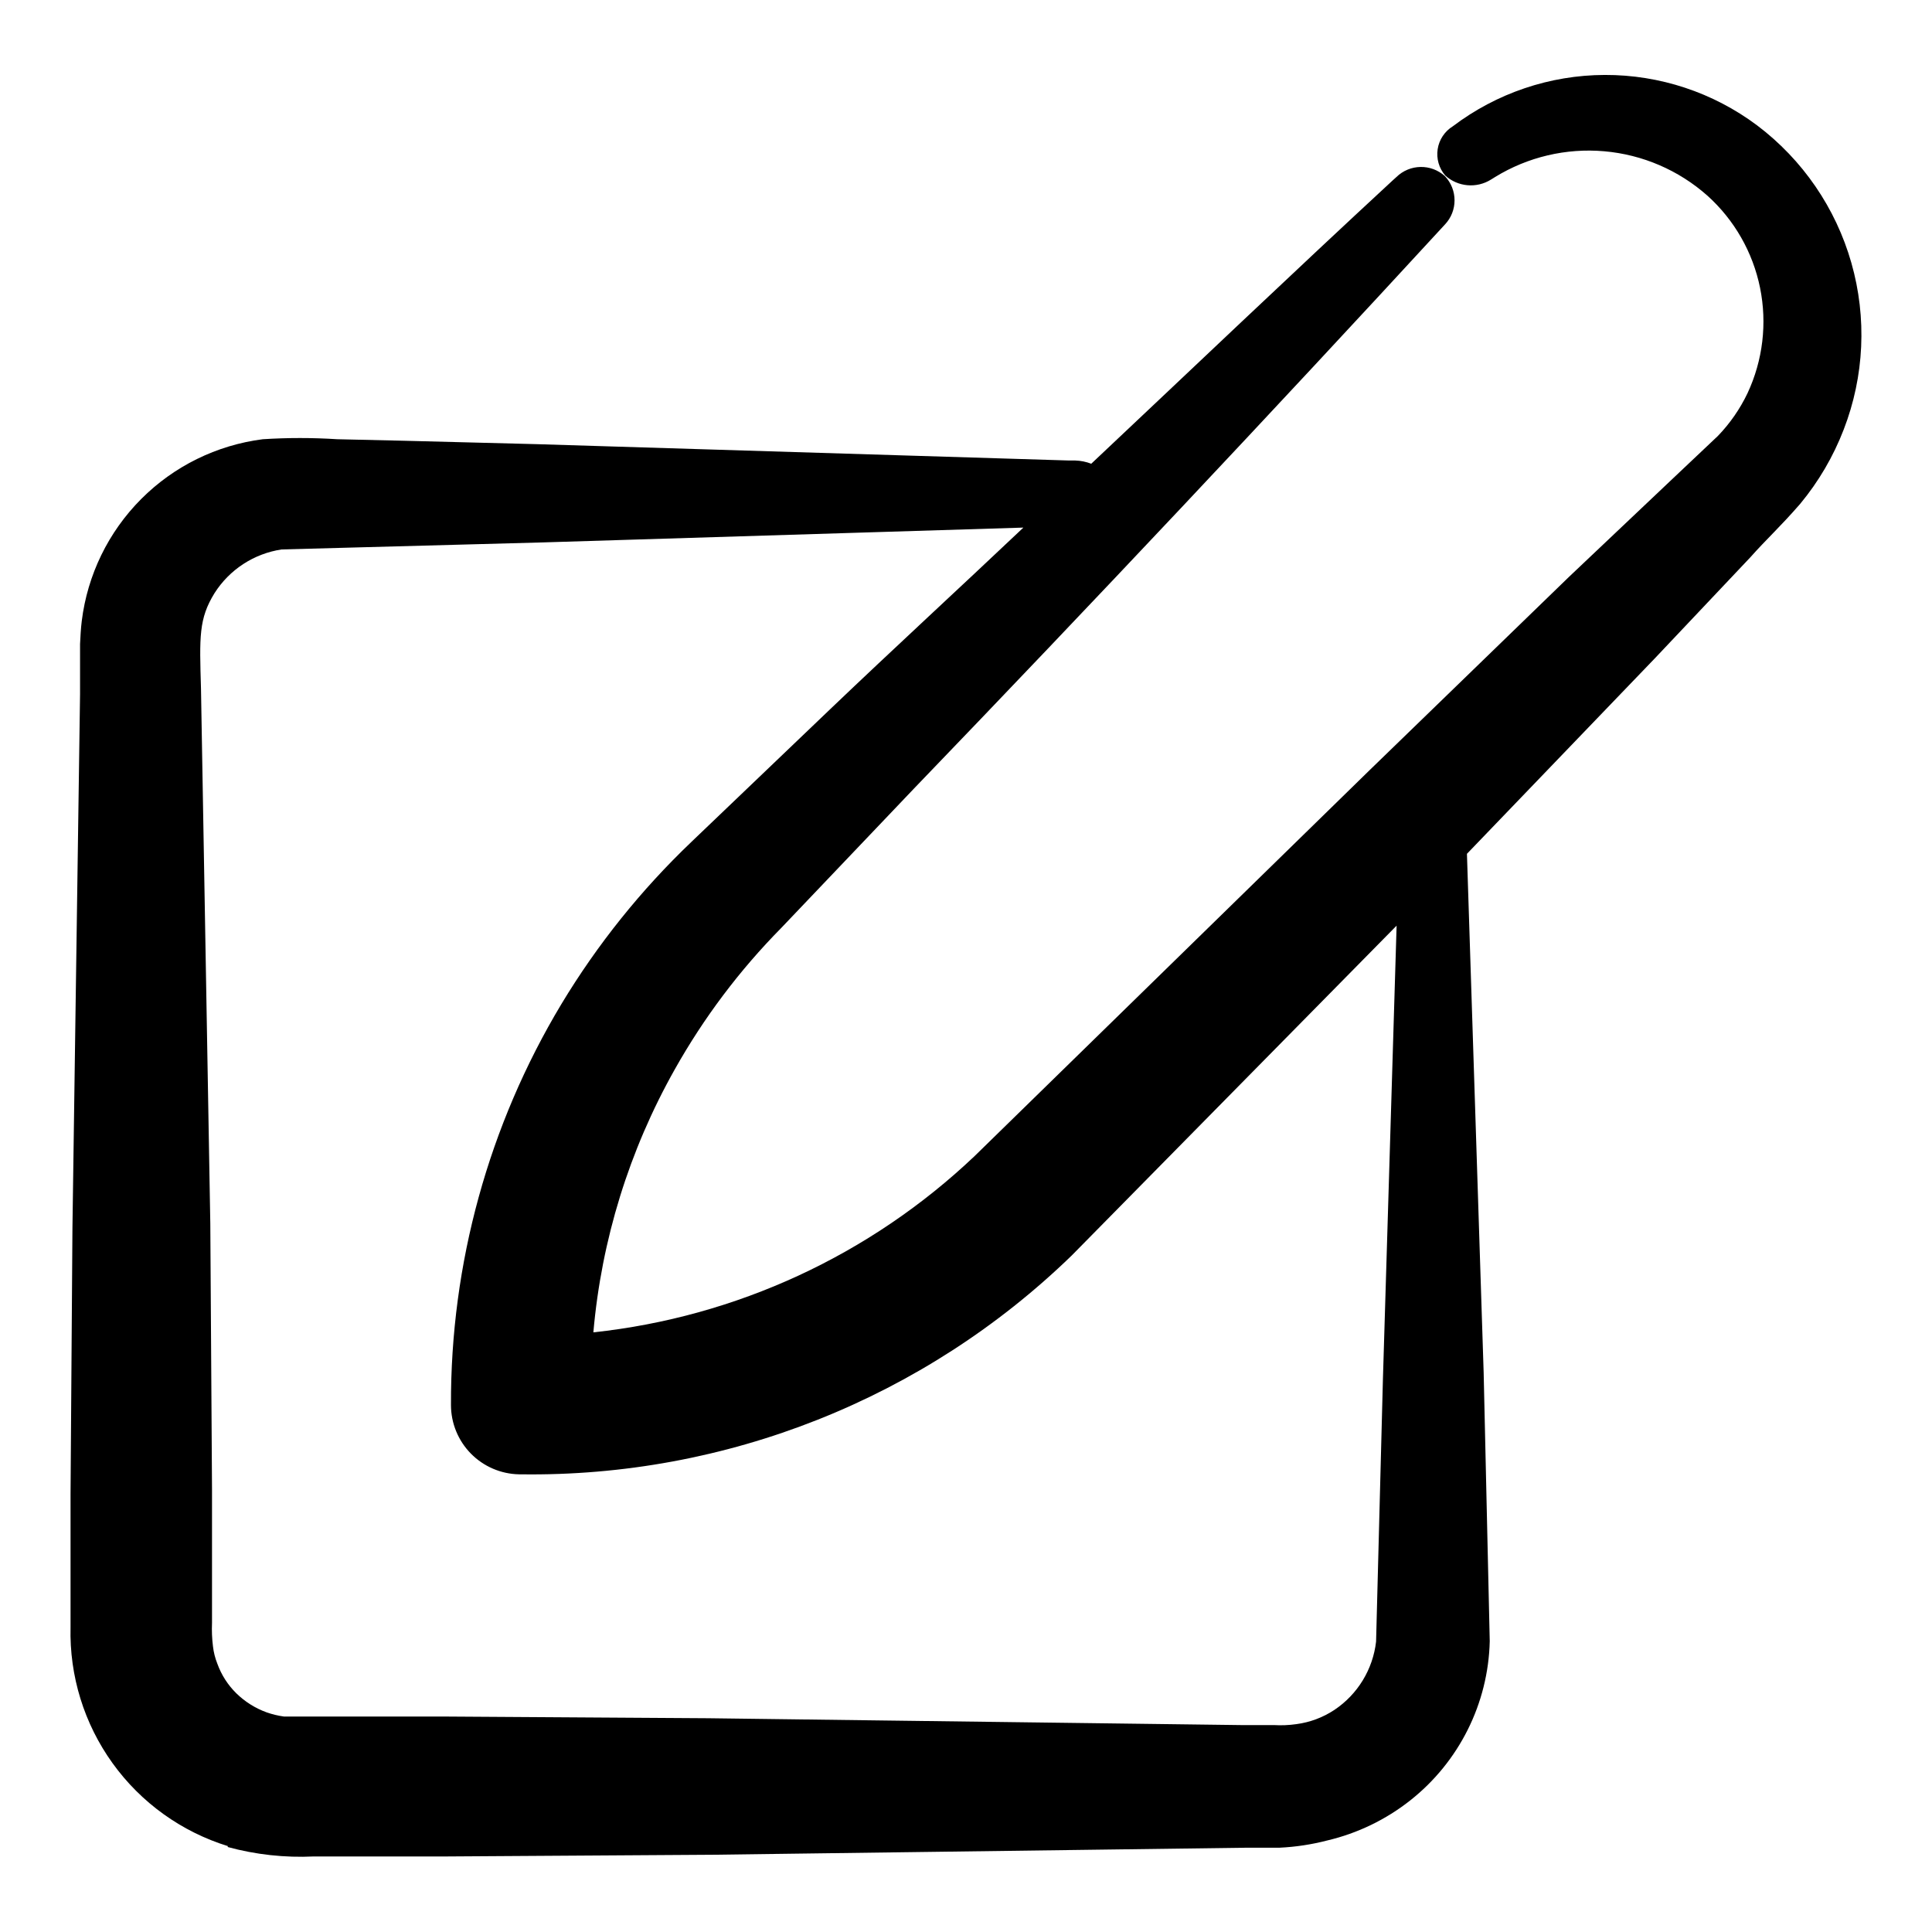 <?xml version="1.0" encoding="UTF-8"?>
<!-- Uploaded to: SVG Find, www.svgrepo.com, Generator: SVG Find Mixer Tools -->
<svg fill="#000000" width="800px" height="800px" version="1.1" viewBox="144 144 512 512" xmlns="http://www.w3.org/2000/svg">
 <path d="m204.27 633.46c7.461 2.039 15.195 2.891 22.922 2.519h35.266l70.535-0.453 141.32-1.863h8.816v-0.004c4.25-0.203 8.473-0.844 12.594-1.914 8.027-1.887 15.543-5.516 22.016-10.629 12.945-10.223 20.664-25.68 21.059-42.168l-1.613-71.188-4.43-137.49 49.879-51.891 25.191-26.652c4.484-5.039 7.859-8.012 13.25-14.207h-0.004c4.891-5.898 8.785-12.551 11.535-19.699 5.461-14.105 6.176-29.609 2.027-44.156-4.144-14.547-12.922-27.348-25-36.453-11.645-8.711-25.805-13.398-40.348-13.352-14.539 0.043-28.672 4.82-40.262 13.602-2.164 1.332-3.637 3.547-4.023 6.059-0.387 2.512 0.348 5.07 2.008 6.992 3.352 3.035 8.316 3.469 12.145 1.059l1.059-0.656h-0.004c8.672-5.324 18.82-7.719 28.957-6.828 10.133 0.887 19.711 5.012 27.32 11.766 7.144 6.434 12.035 14.996 13.949 24.418 1.914 9.426 0.75 19.215-3.32 27.926-1.992 4.176-4.644 8.004-7.859 11.336l-12.848 12.145-26.602 25.191-52.746 51.133-104.79 102.38c-27.637 26.227-63.133 42.637-101.02 46.703 2.144-24.496 9.496-48.25 21.566-69.676 7.691-13.695 17.18-26.301 28.211-37.484l35.266-37.031c47.359-49.203 94.23-98.996 140.61-149.38 3.426-3.598 3.426-9.246 0-12.848-3.672-3.324-9.305-3.215-12.844 0.254l-1.059 0.957c-26.801 24.789-53.203 49.977-79.805 75.016-1.352-0.523-2.781-0.812-4.231-0.855h-1.613l-141.07-4.332-35.266-0.906-17.633-0.402c-6.578-0.422-13.176-0.422-19.75 0-12.211 1.562-23.551 7.144-32.234 15.863-8.684 8.723-14.219 20.086-15.73 32.301-0.25 2.016-0.352 4.031-0.453 6.098v13.301l-2.016 141.46-0.504 70.535v35.266c-0.316 12.906 3.59 25.562 11.133 36.039 7.539 10.477 18.297 18.203 30.633 22zm-3.426-332.26c3.969-6.258 10.457-10.484 17.785-11.59l69.172-1.863 127.41-3.93c-16.977 16.07-34.207 31.891-51.086 48.012l-36.879 35.266v0.004c-13.348 12.727-24.938 27.18-34.461 42.973-19.285 32.098-29.406 68.863-29.273 106.3 0.012 4.809 1.906 9.418 5.277 12.848 3.375 3.426 7.953 5.398 12.762 5.492h0.352c54.461 0.789 107.01-20.066 146.11-57.988l86.102-87.414-3.629 120.26-1.812 69.477c-0.844 7.359-4.879 13.973-11.035 18.09-3.027 2.008-6.473 3.301-10.074 3.777-1.988 0.285-3.996 0.371-5.996 0.25h-8.816l-141.07-1.812-70.535-0.453h-41.918c-1.559-0.215-3.098-0.586-4.582-1.109-3-1.09-5.731-2.809-8.012-5.035-2.25-2.207-3.973-4.894-5.039-7.859-0.586-1.473-0.977-3.016-1.156-4.586-0.262-2.07-0.344-4.16-0.254-6.246v-35.266l-0.453-70.535-2.469-141.77c-0.402-13.805-0.605-18.488 3.578-25.289z"/>
</svg>